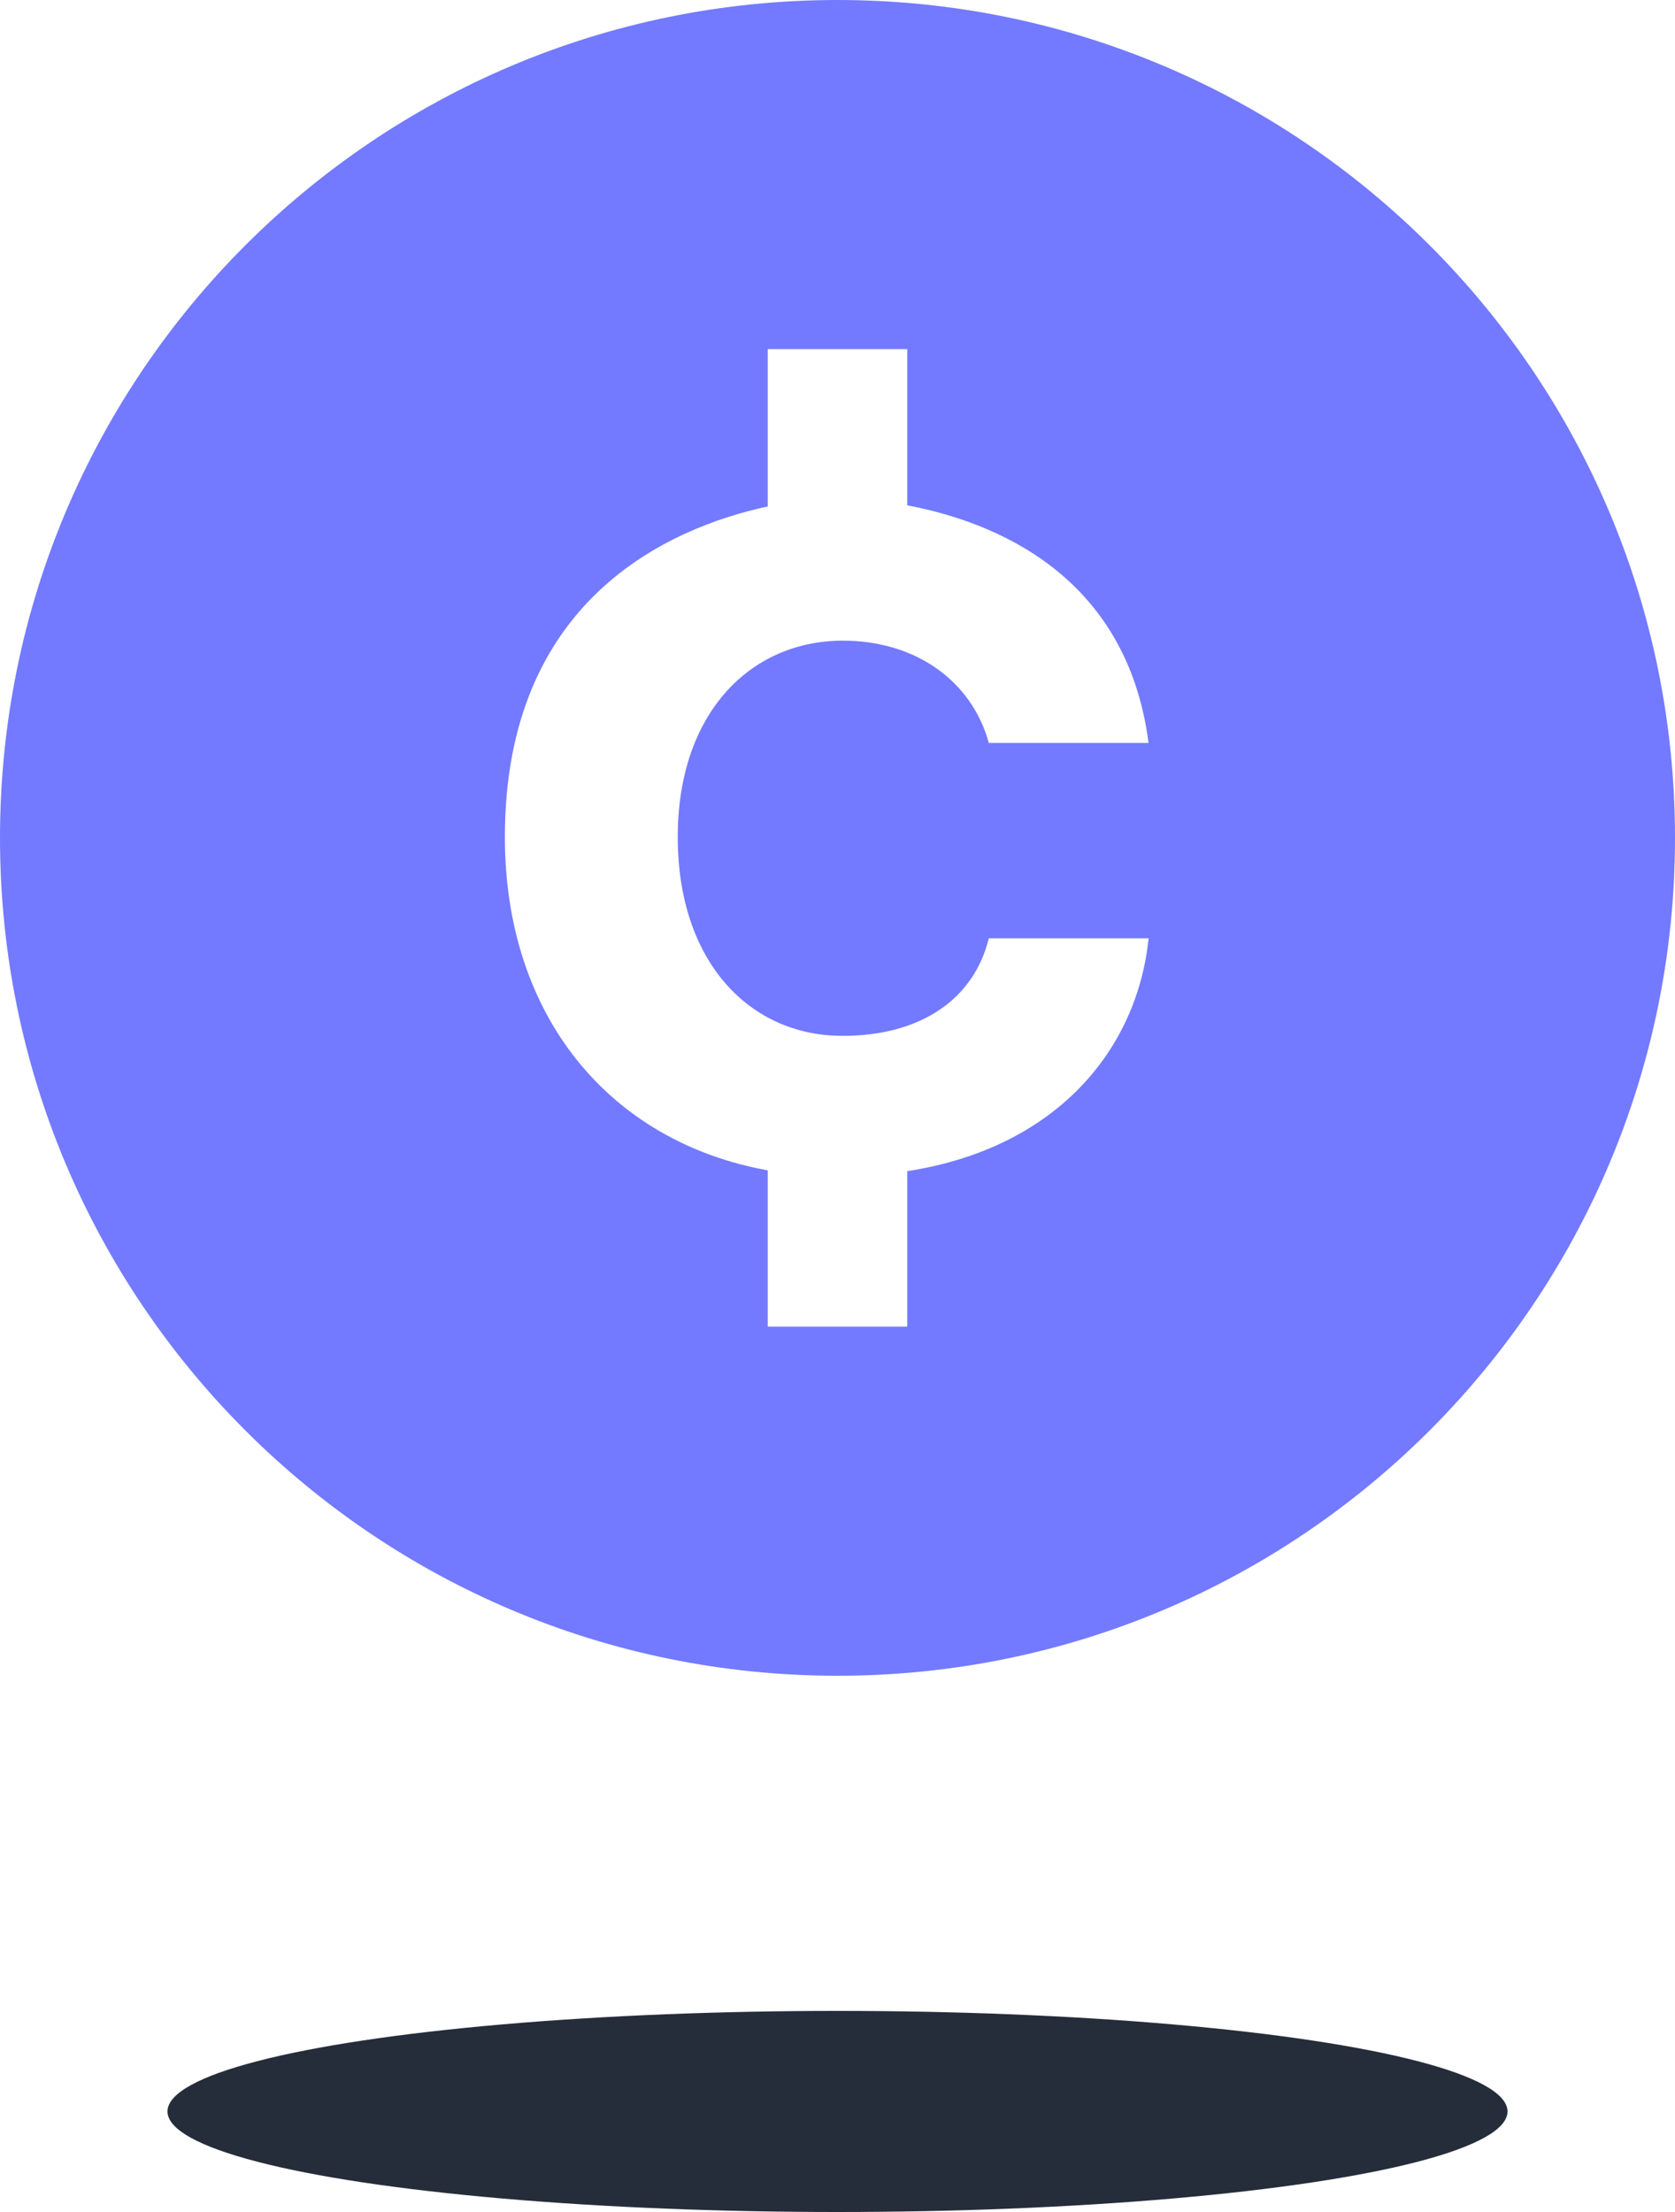 <svg xmlns="http://www.w3.org/2000/svg" width="50" height="66" viewBox="0 0 50 66">
    <g fill="none" fill-rule="evenodd">
        <ellipse cx="25" cy="63" fill="#252C3A" rx="20" ry="3"/>
        <path fill="#737AFF" d="M25 0C11.19 0 0 11.19 0 25s11.19 25 25 25 25-11.19 25-25S38.81 0 25 0zm.146 30.908c2.352 0 3.931-1.106 4.37-2.912h4.77c-.334 3.302-2.728 6.256-7.203 6.948v4.64h-4.166V34.92c-4.696-.848-7.846-4.575-7.846-9.946 0-7.063 4.867-9.22 7.846-9.863v-4.695h4.166v4.662c2.596.49 6.552 2.067 7.202 7.09h-4.768c-.513-1.865-2.198-3.052-4.354-3.052-2.776 0-4.932 2.173-4.932 5.858 0 3.735 2.156 5.933 4.915 5.933z"/>
    </g>
</svg>
